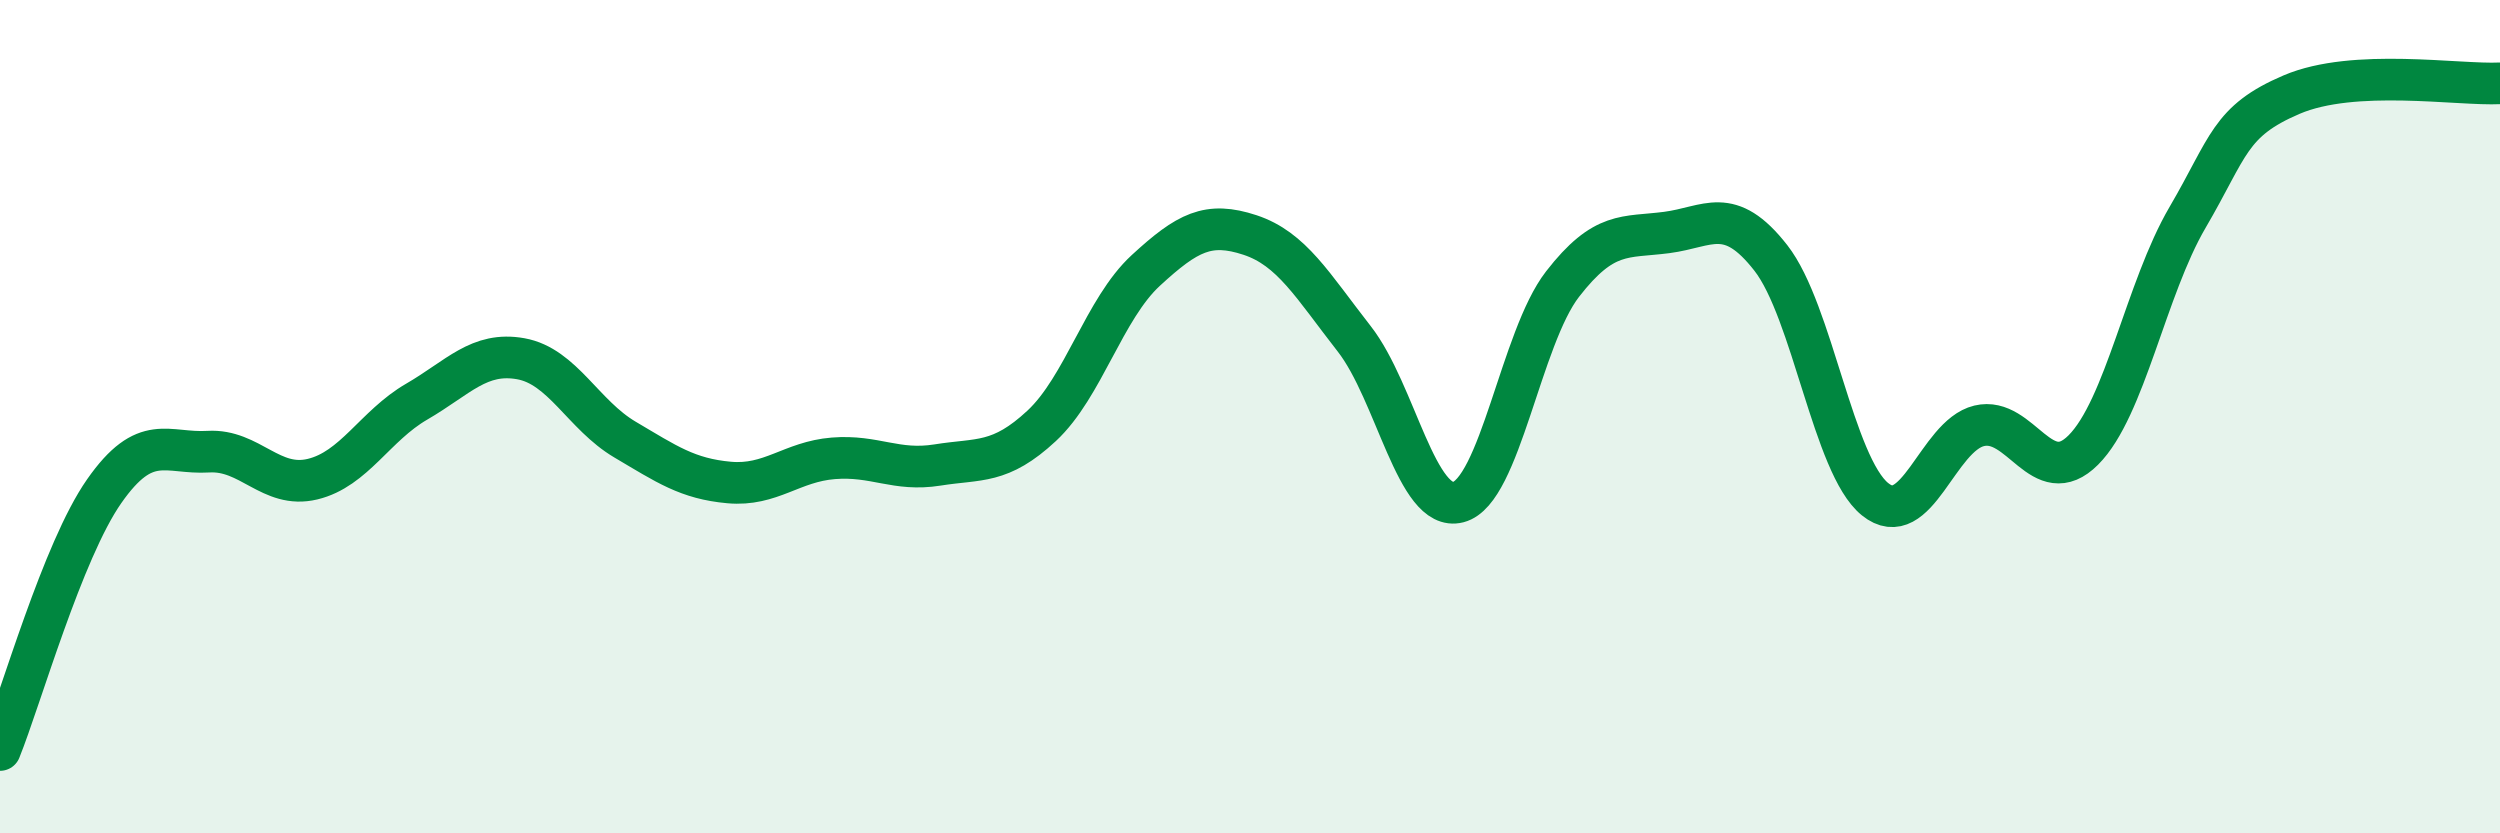 
    <svg width="60" height="20" viewBox="0 0 60 20" xmlns="http://www.w3.org/2000/svg">
      <path
        d="M 0,18 C 0.5,16.76 1.5,13.22 2.5,11.79 C 3.5,10.36 4,10.9 5,10.84 C 6,10.78 6.5,11.74 7.5,11.5 C 8.5,11.26 9,10.22 10,9.64 C 11,9.06 11.5,8.43 12.5,8.61 C 13.5,8.79 14,9.96 15,10.55 C 16,11.14 16.5,11.49 17.5,11.58 C 18.5,11.67 19,11.08 20,11 C 21,10.92 21.5,11.32 22.5,11.16 C 23.5,11 24,11.15 25,10.22 C 26,9.29 26.5,7.41 27.5,6.49 C 28.5,5.57 29,5.31 30,5.64 C 31,5.97 31.5,6.85 32.5,8.13 C 33.5,9.41 34,12.31 35,12.05 C 36,11.79 36.5,8.11 37.5,6.82 C 38.5,5.53 39,5.71 40,5.58 C 41,5.45 41.5,4.91 42.5,6.19 C 43.5,7.47 44,11.17 45,11.98 C 46,12.79 46.5,10.46 47.5,10.22 C 48.5,9.98 49,11.8 50,10.8 C 51,9.8 51.5,6.93 52.5,5.22 C 53.5,3.51 53.5,2.91 55,2.27 C 56.5,1.63 59,2.05 60,2L60 20L0 20Z"
        fill="#008740"
        opacity="0.1"
        stroke-linecap="round"
        stroke-linejoin="round"
      />
      <path
        d="M 0,18 C 0.5,16.76 1.5,13.22 2.5,11.79 C 3.5,10.36 4,10.9 5,10.84 C 6,10.78 6.5,11.74 7.5,11.5 C 8.5,11.26 9,10.22 10,9.64 C 11,9.06 11.5,8.43 12.5,8.61 C 13.5,8.79 14,9.96 15,10.55 C 16,11.14 16.5,11.49 17.5,11.58 C 18.5,11.67 19,11.08 20,11 C 21,10.92 21.5,11.32 22.5,11.16 C 23.5,11 24,11.15 25,10.22 C 26,9.29 26.5,7.41 27.5,6.49 C 28.5,5.57 29,5.31 30,5.64 C 31,5.97 31.5,6.85 32.5,8.13 C 33.5,9.41 34,12.31 35,12.05 C 36,11.79 36.5,8.11 37.5,6.82 C 38.5,5.53 39,5.71 40,5.58 C 41,5.45 41.5,4.91 42.5,6.19 C 43.5,7.47 44,11.17 45,11.98 C 46,12.79 46.5,10.46 47.5,10.22 C 48.5,9.98 49,11.8 50,10.8 C 51,9.8 51.5,6.93 52.5,5.22 C 53.5,3.51 53.5,2.91 55,2.27 C 56.5,1.63 59,2.05 60,2"
        stroke="#008740"
        stroke-width="1"
        fill="none"
        stroke-linecap="round"
        stroke-linejoin="round"
      />
    </svg>
  